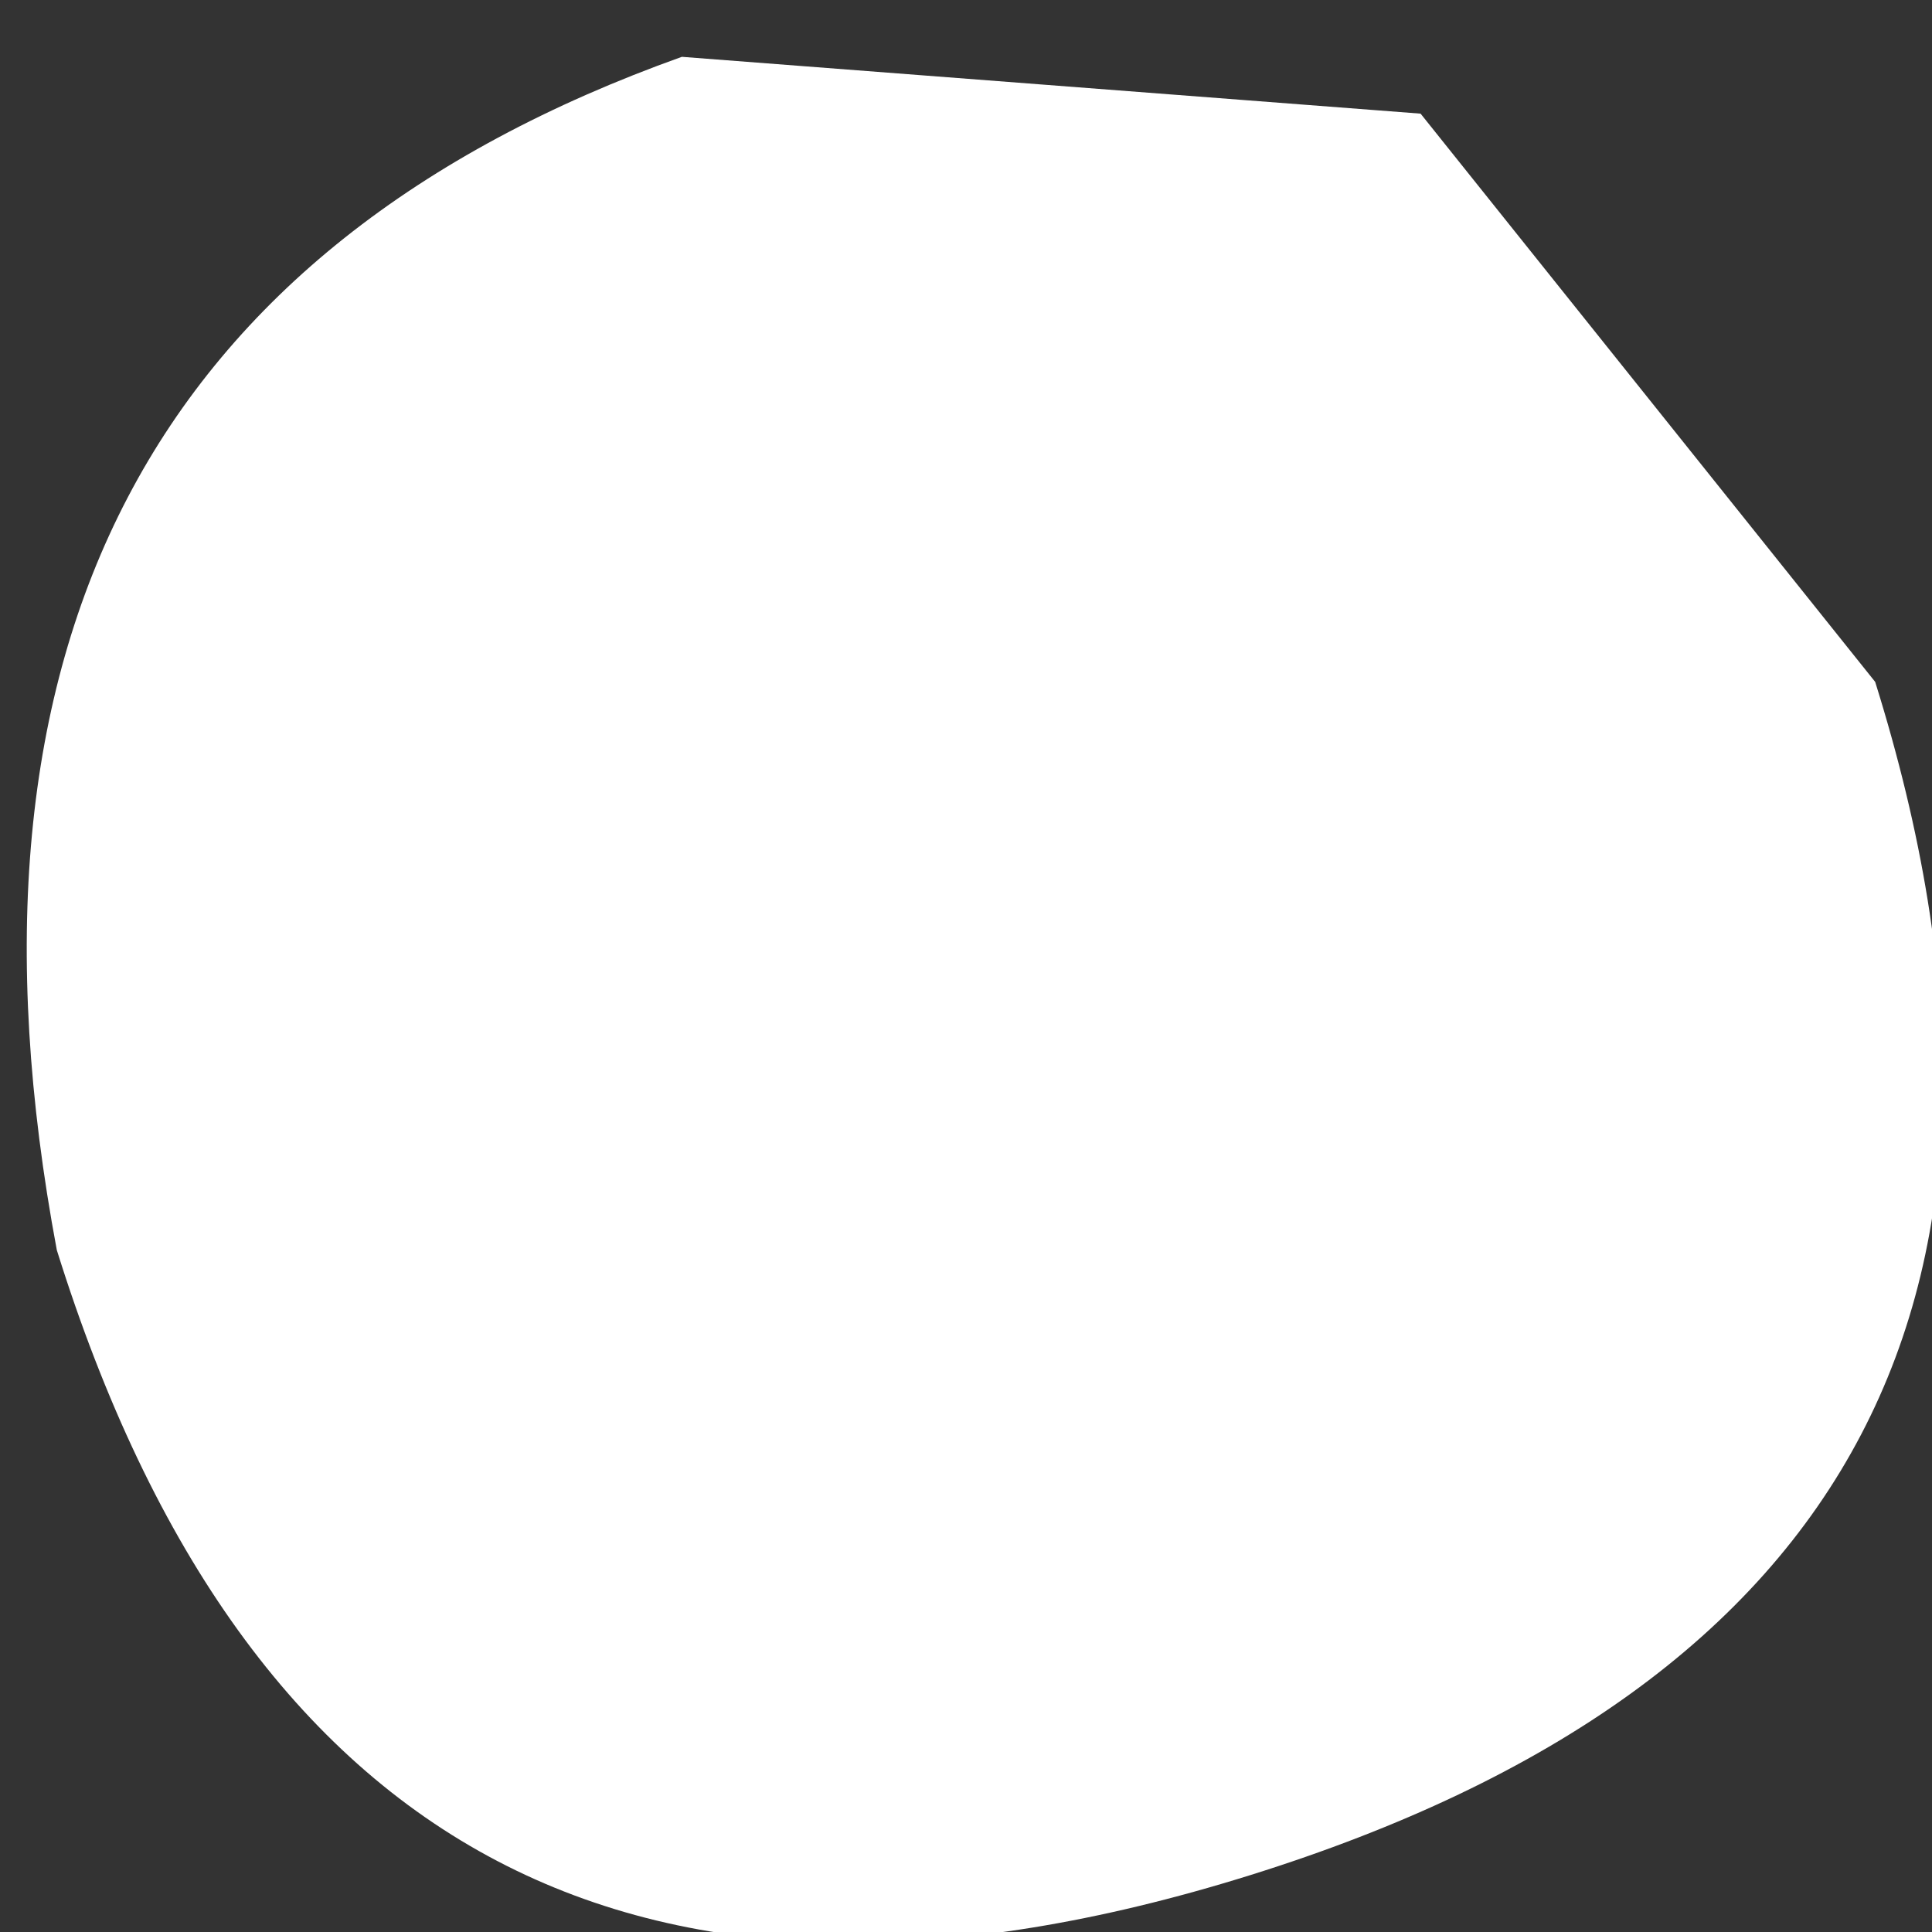 <?xml version="1.0" encoding="UTF-8" standalone="no"?>
<svg xmlns:xlink="http://www.w3.org/1999/xlink" height="1.7px" width="1.7px" xmlns="http://www.w3.org/2000/svg">
  <rect width="100%" height="100%" fill="#333333" stroke="none"/>
  <g transform="matrix(1.0, 0.0, 0.0, 1.0, 0.05, 0.0)">
    <path d="M0.55 0.05 L1.2 0.1 1.6 0.6 Q1.85 1.4 1.05 1.65 0.25 1.9 0.0 1.1 -0.15 0.3 0.55 0.05" fill="#ffffff" fill-rule="evenodd" stroke="none"/>
  </g>
</svg>
